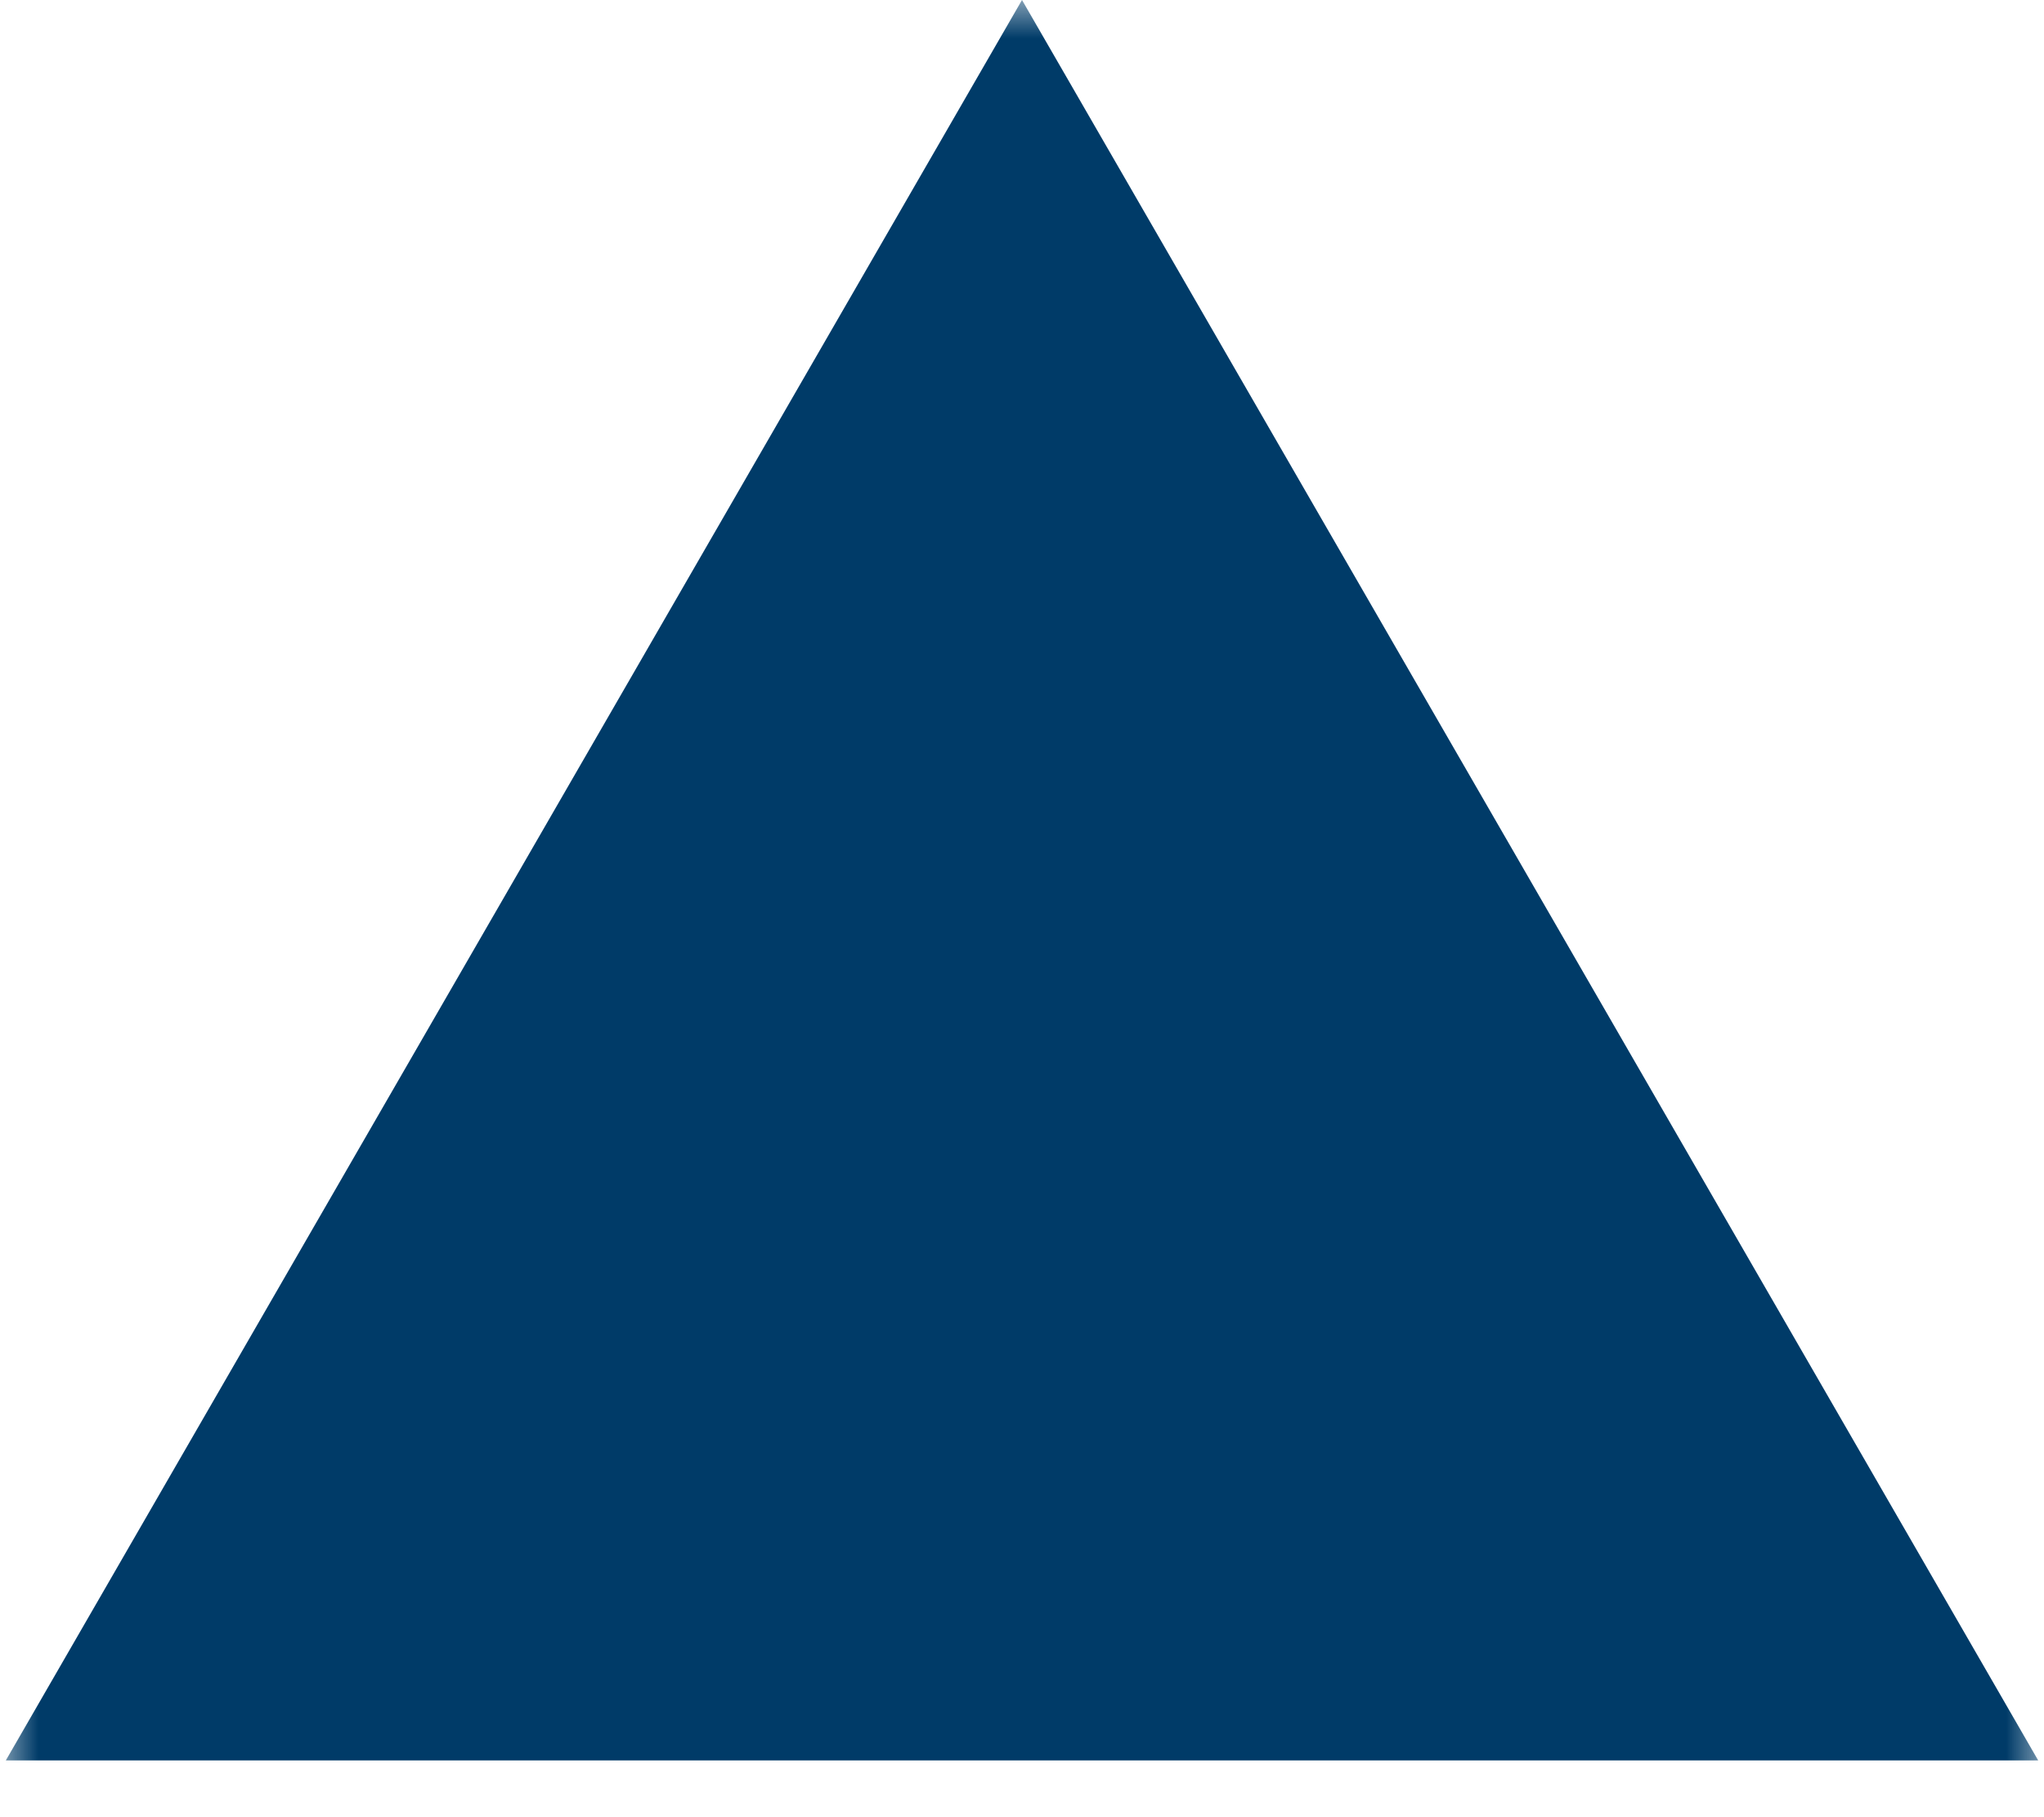 <svg width="27" height="24" viewBox="0 0 27 24" fill="none" xmlns="http://www.w3.org/2000/svg">
<mask id="mask0_978_3023" style="mask-type:alpha" maskUnits="userSpaceOnUse" x="0" y="0" width="27" height="24">
<path d="M0 0H27V24H0V0Z" fill="#D9D9D9"/>
</mask>
<g mask="url(#mask0_978_3023)">
<path d="M13.5 -1.35505e-06L0.077 23.25L26.923 23.25L13.5 -1.35505e-06Z" fill="#003B68"/>
</g>
</svg>
